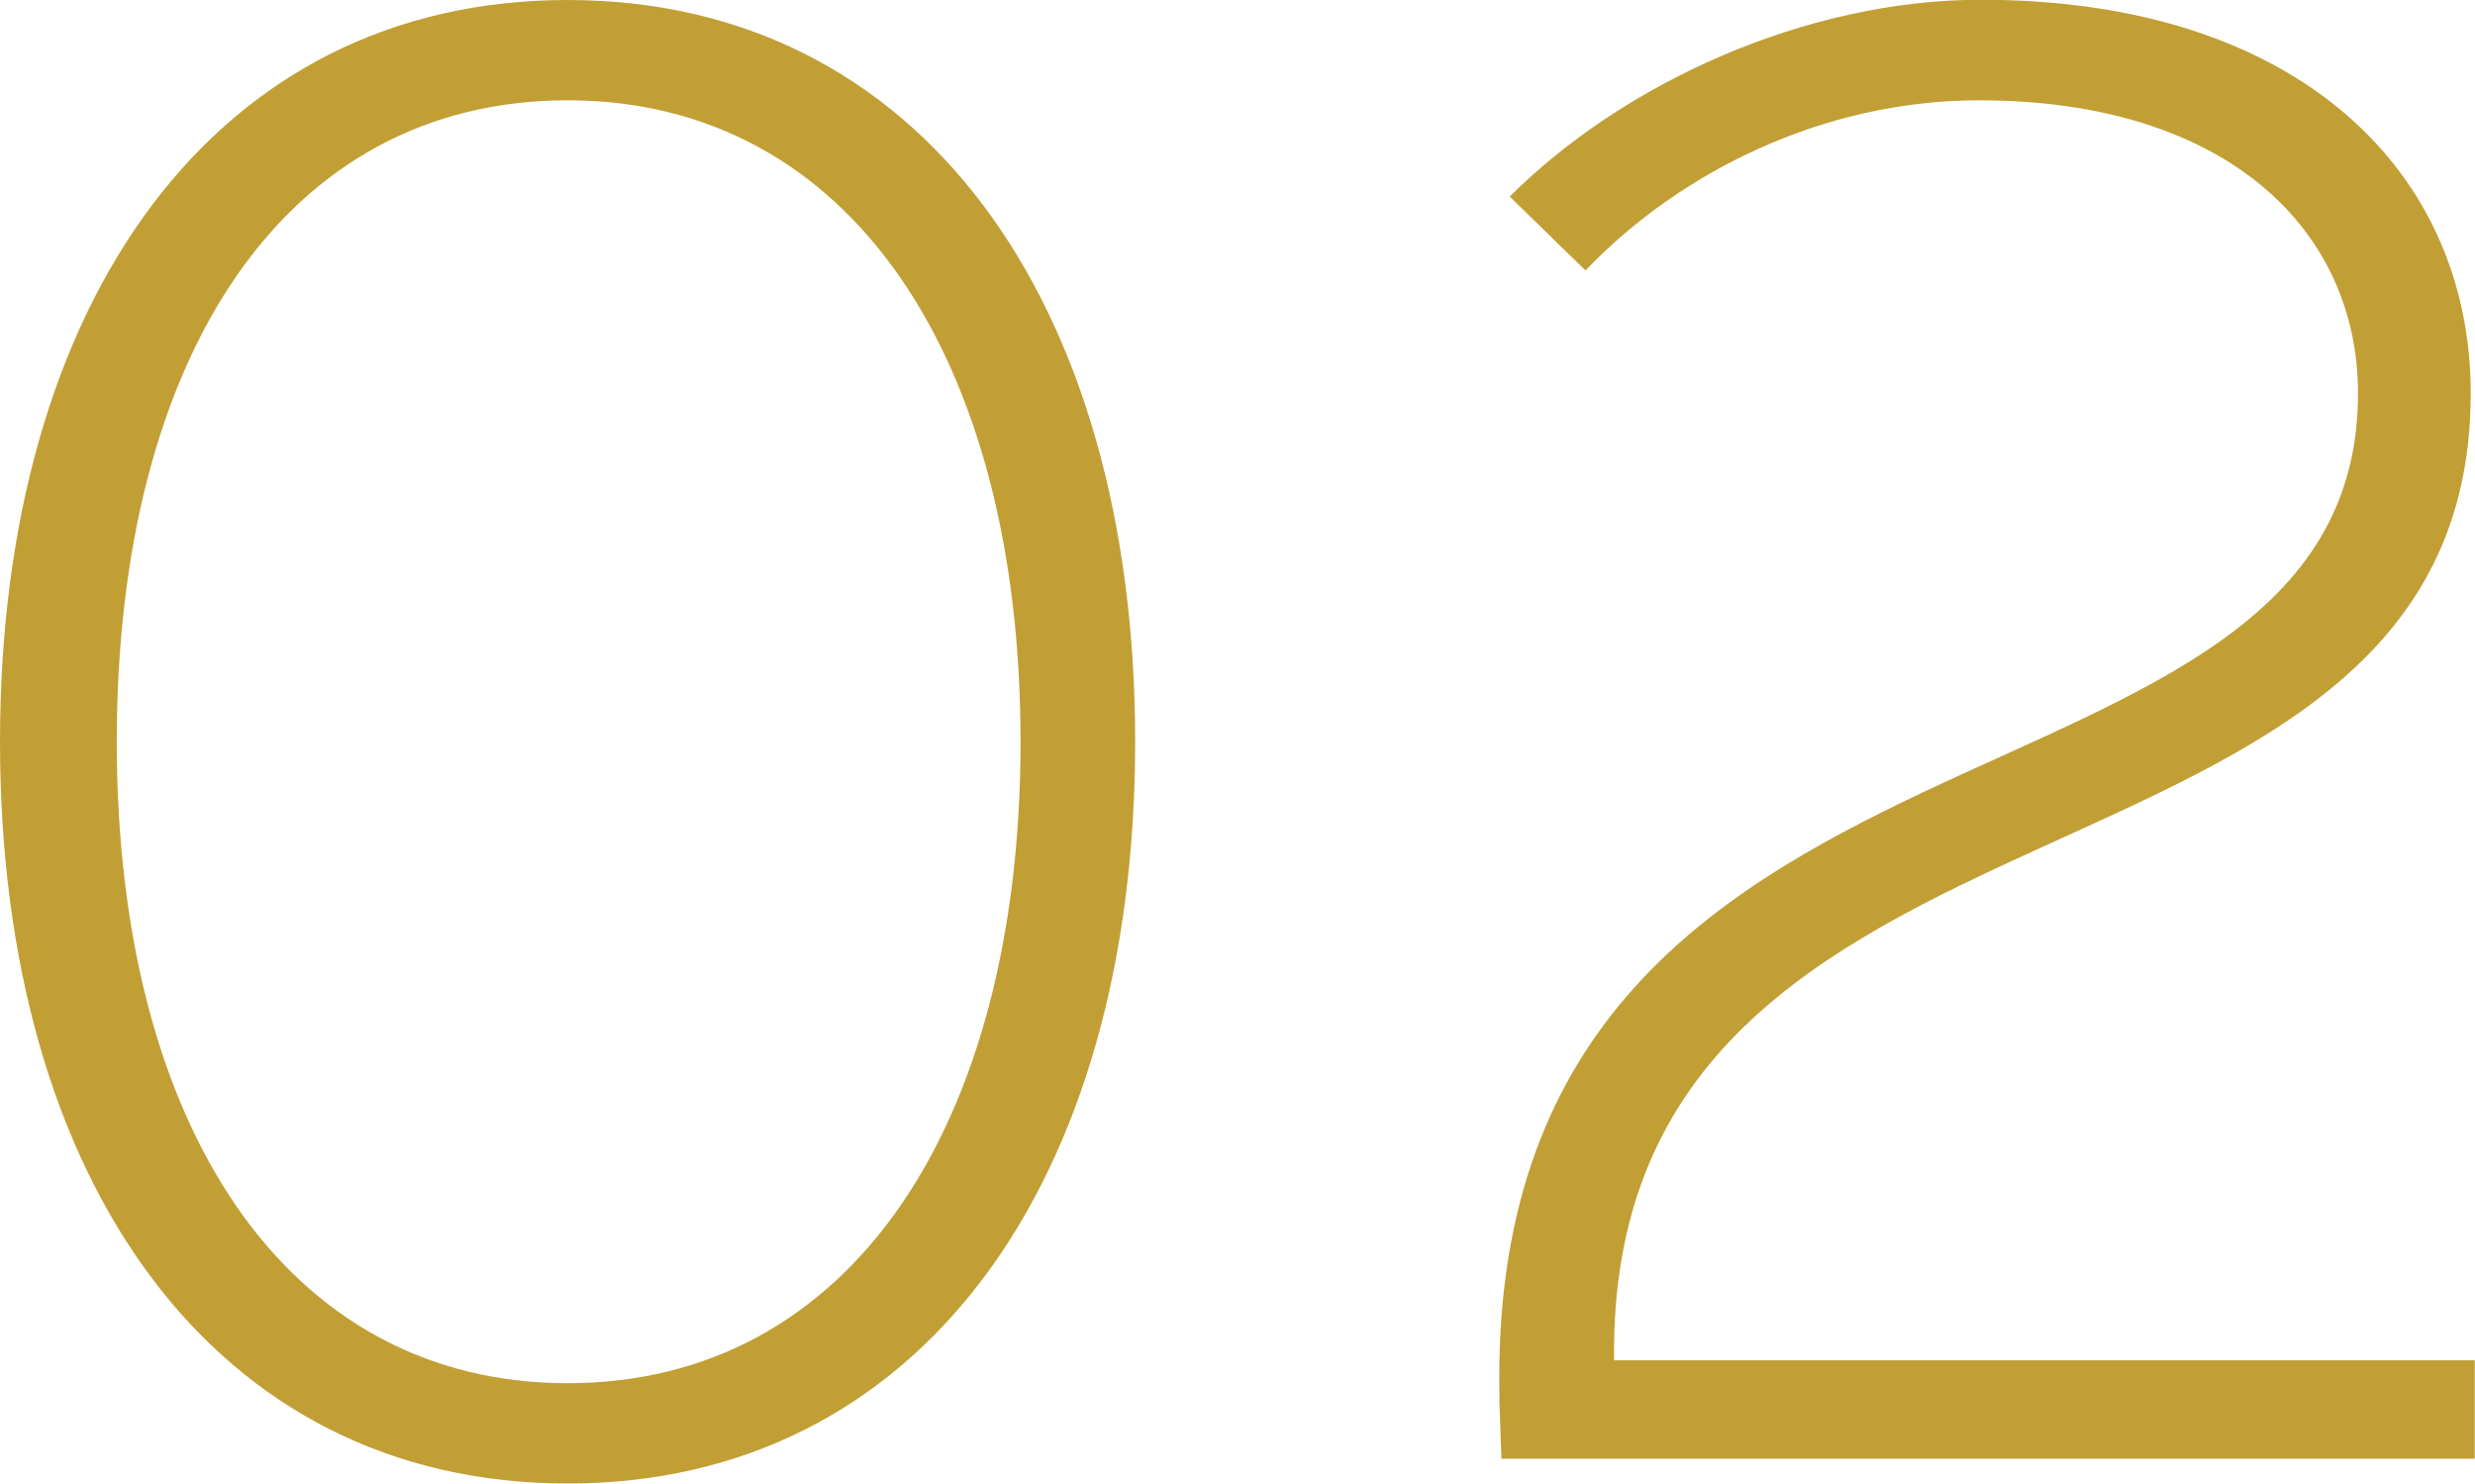 <?xml version="1.0" encoding="UTF-8"?><svg id="_レイヤー_2" xmlns="http://www.w3.org/2000/svg" viewBox="0 0 103.87 62.26"><defs><style>.cls-1{fill:#c19f35;stroke-width:0px;}</style></defs><g id="_レイヤー_3"><path class="cls-1" d="M23.82,0c14.79,0,23.82,12.64,23.82,31.13s-9.03,31.13-23.82,31.13S0,49.62,0,31.13,9.03,0,23.82,0ZM23.82,58.05c11.87,0,19.01-10.84,19.01-26.92S35.69,4.21,23.82,4.21,4.9,14.96,4.9,31.13s7.14,26.92,18.92,26.92Z"/><path class="cls-1" d="M62.93,58.65c-.69-30.7,36.03-22.96,36.03-42.14,0-6.79-5.42-12.3-15.91-12.3-6.54,0-12.56,3.01-16.51,7.14l-3.18-3.1c4.73-4.73,12.38-8.26,19.78-8.26,13.42,0,20.55,7.31,20.55,16.51,0,22.53-36.29,14.88-35.95,40.59h36.12v4.13h-40.85l-.09-2.58Z"/></g></svg>